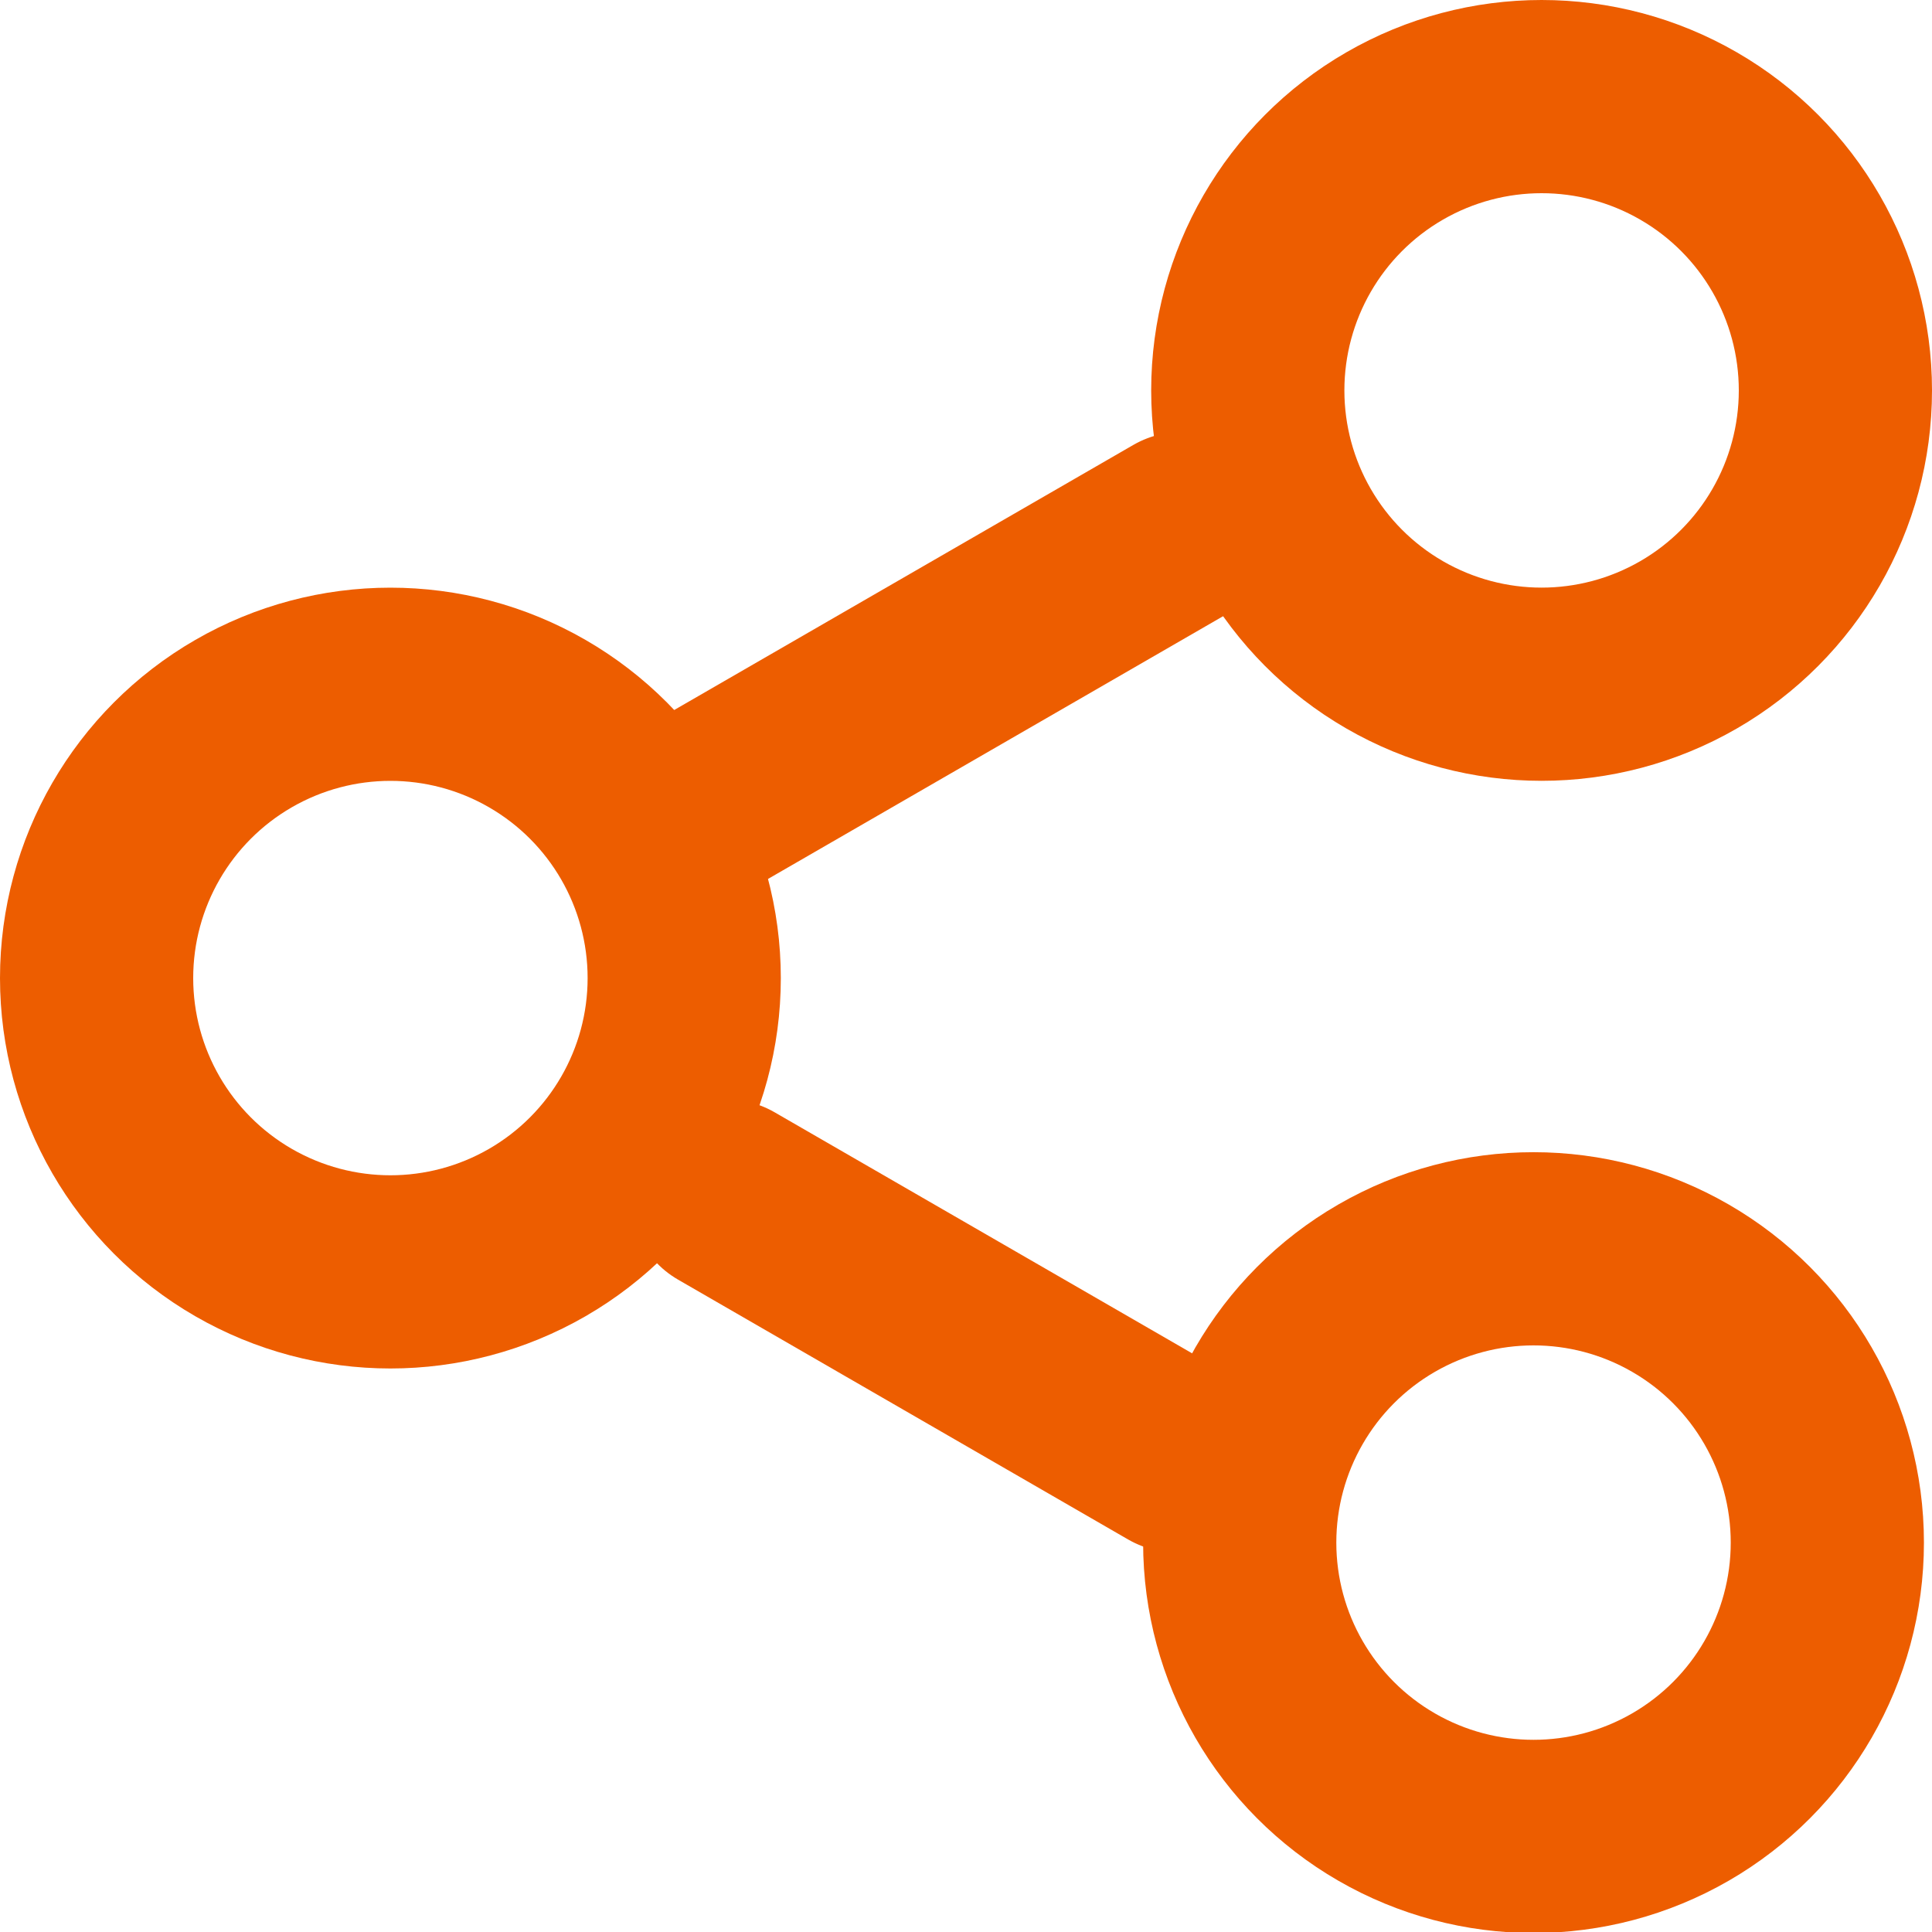 <svg width="40" height="40" xmlns="http://www.w3.org/2000/svg" xml:space="preserve" version="1.1">
 <title>Mesa de trabajo 1</title>

 <g>
  <title>Layer 1</title>
  <line transform="rotate(60 19.502 13.809)" stroke="#ED5D00" id="svg_3" stroke-miterlimit="10" stroke-linecap="round" stroke-width="4" fill="none" y2="19.541" x2="19.502" y1="8.077" x1="19.502" class="st1"/>
  <line transform="rotate(-60 19.697 27.451)" stroke="#ED5D00" id="svg_8" stroke-miterlimit="10" stroke-linecap="round" stroke-width="4" fill="none" y2="32.83" x2="19.697" y1="22.071" x1="19.697" class="st1"/>
  <ellipse ry="6.083" rx="6.083" id="svg_9" cy="20.25" cx="8.083" stroke-width="4" stroke="#ED5D00" fill="none"/>
  <ellipse ry="6.083" rx="6.083" id="svg_10" cy="8.083" cx="31.917" stroke-width="4" stroke="#ED5D00" fill="none"/>
  <ellipse ry="6.083" rx="6.083" id="svg_11" cy="31.938" cx="31.75" stroke-width="4" stroke="#ED5D00" fill="none"/>
 </g>
</svg>
